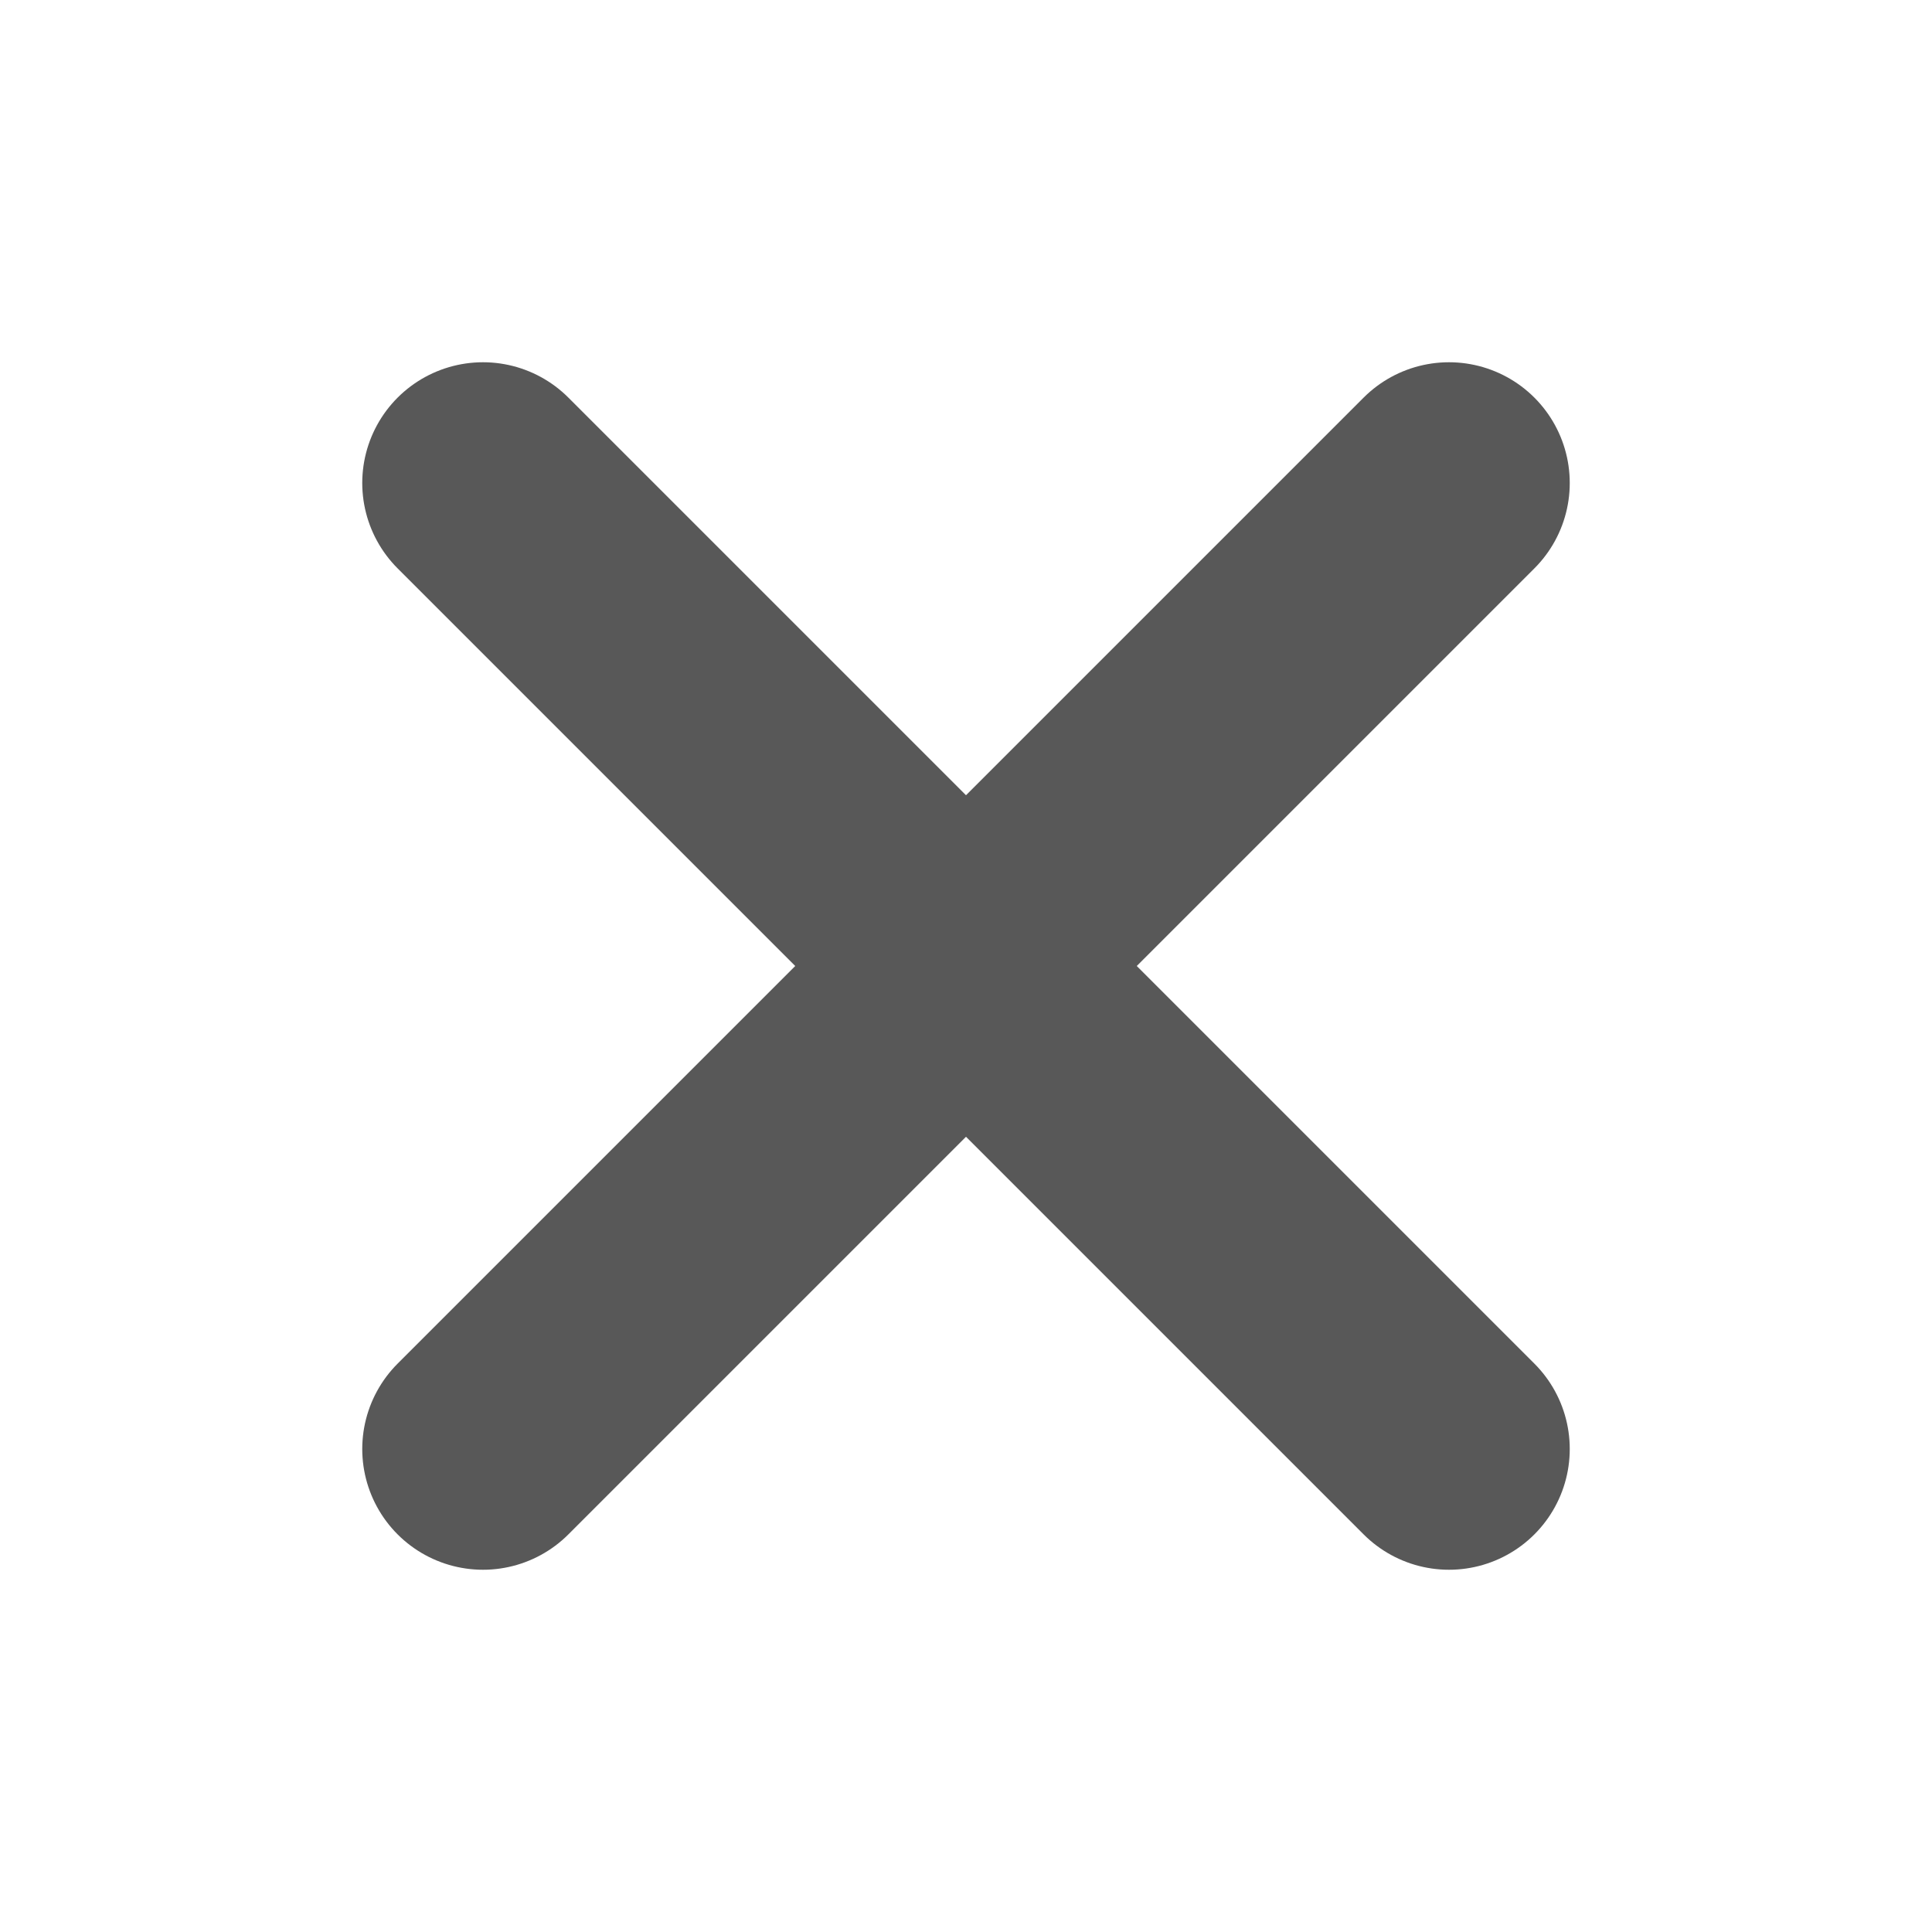 <svg width="16" height="16" viewBox="0 0 16 16" fill="none" xmlns="http://www.w3.org/2000/svg">
<path d="M4 4L12 12M4 12L12 4L4 12Z" stroke="#585858" stroke-width="2" stroke-linecap="round" stroke-linejoin="round"/>
</svg>

